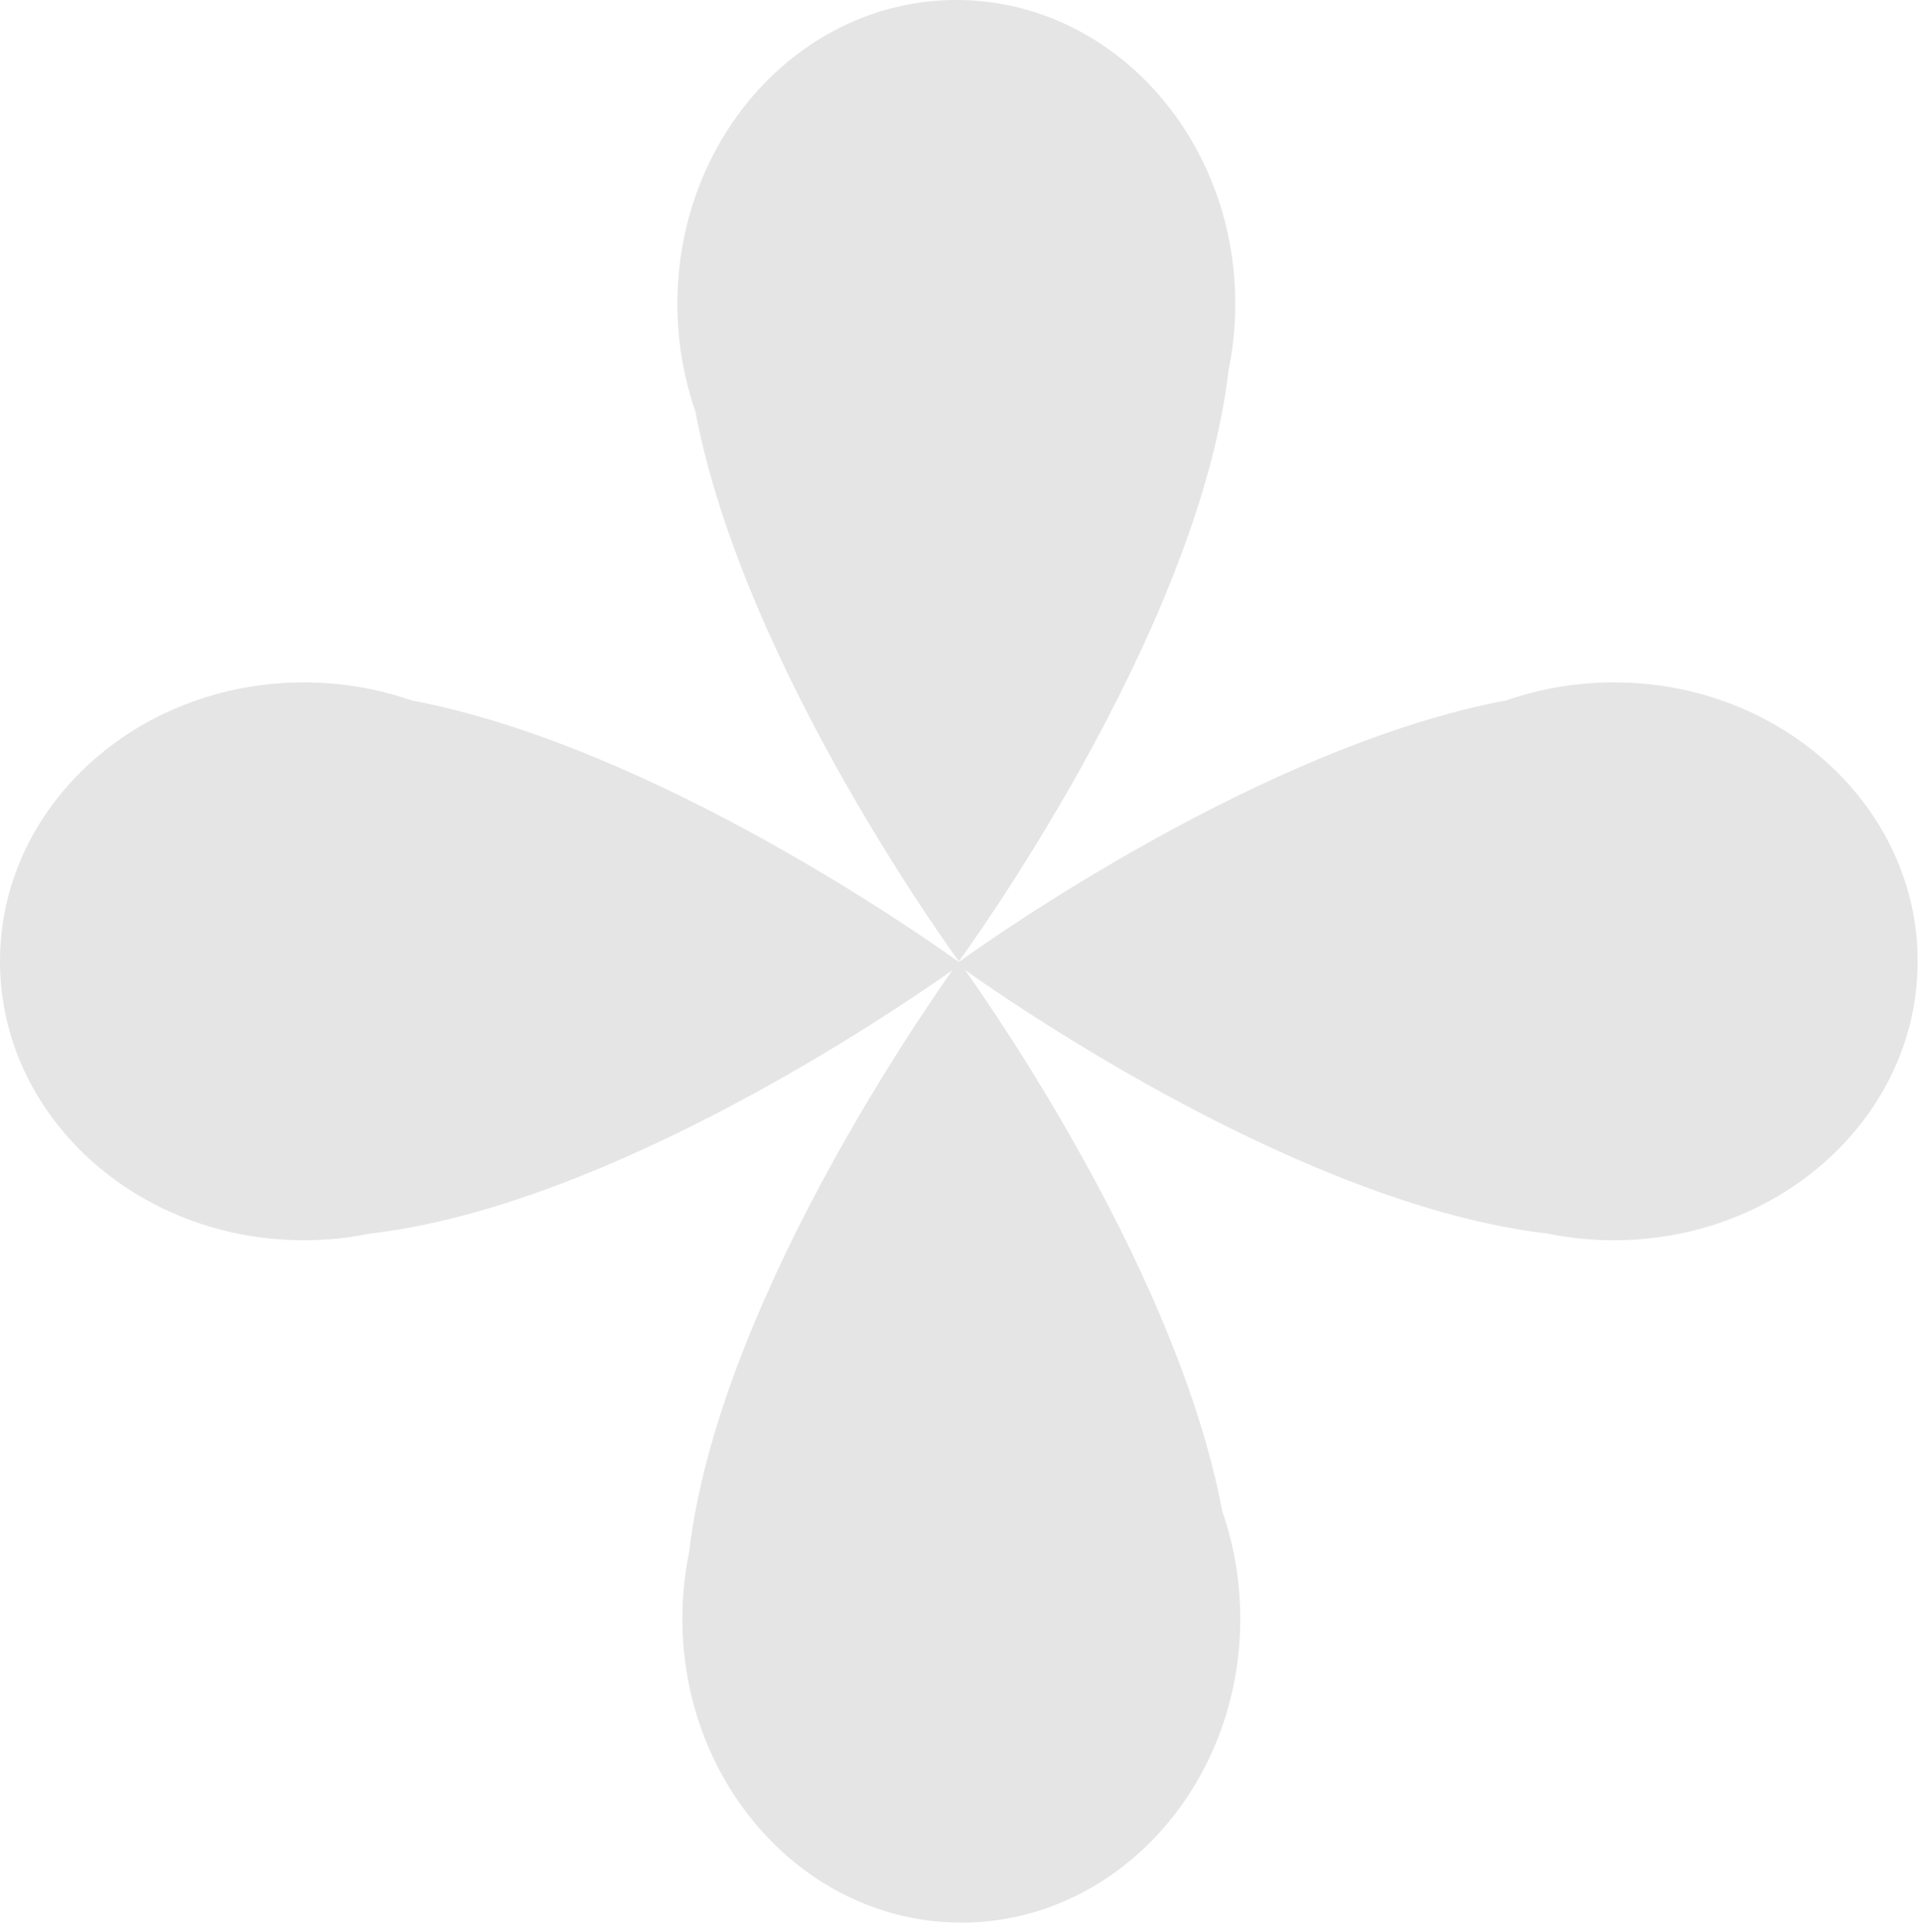 <svg width="191" height="192" viewBox="0 0 191 192" fill="none" xmlns="http://www.w3.org/2000/svg">
<path d="M160.375 67.812C177.051 67.812 190.569 80.223 190.569 95.531C190.569 110.84 177.051 123.25 160.375 123.25C158.11 123.25 155.903 123.019 153.78 122.585C129.851 119.809 101.204 100.158 95.904 96.397C99.453 101.399 117.149 127.189 121.465 150.188C122.618 153.508 123.251 157.107 123.251 160.867C123.251 177.543 110.841 191.06 95.532 191.061C80.224 191.06 67.814 177.542 67.814 160.867C67.814 158.598 68.045 156.388 68.481 154.262C71.262 130.33 90.915 101.683 94.669 96.394C89.38 100.147 60.725 119.808 36.789 122.585C34.666 123.019 32.459 123.25 30.194 123.25C13.519 123.25 0 110.84 0 95.531C0 80.223 13.519 67.813 30.194 67.812C33.956 67.812 37.557 68.447 40.879 69.602C65.008 74.132 92.211 93.385 95.251 95.577C95.272 95.548 95.284 95.532 95.285 95.53C95.286 95.532 95.298 95.548 95.318 95.576C98.36 93.382 125.562 74.132 149.69 69.602C153.012 68.447 156.613 67.812 160.375 67.812ZM95.037 0C110.345 0 122.755 13.518 122.756 30.193C122.756 32.459 122.525 34.666 122.091 36.789C119.025 63.21 95.392 95.385 95.285 95.53C95.203 95.419 73.903 66.426 69.106 40.879C67.952 37.557 67.318 33.956 67.318 30.193C67.319 13.518 79.729 0 95.037 0Z" fill="#E5E5E5"/>
</svg>
